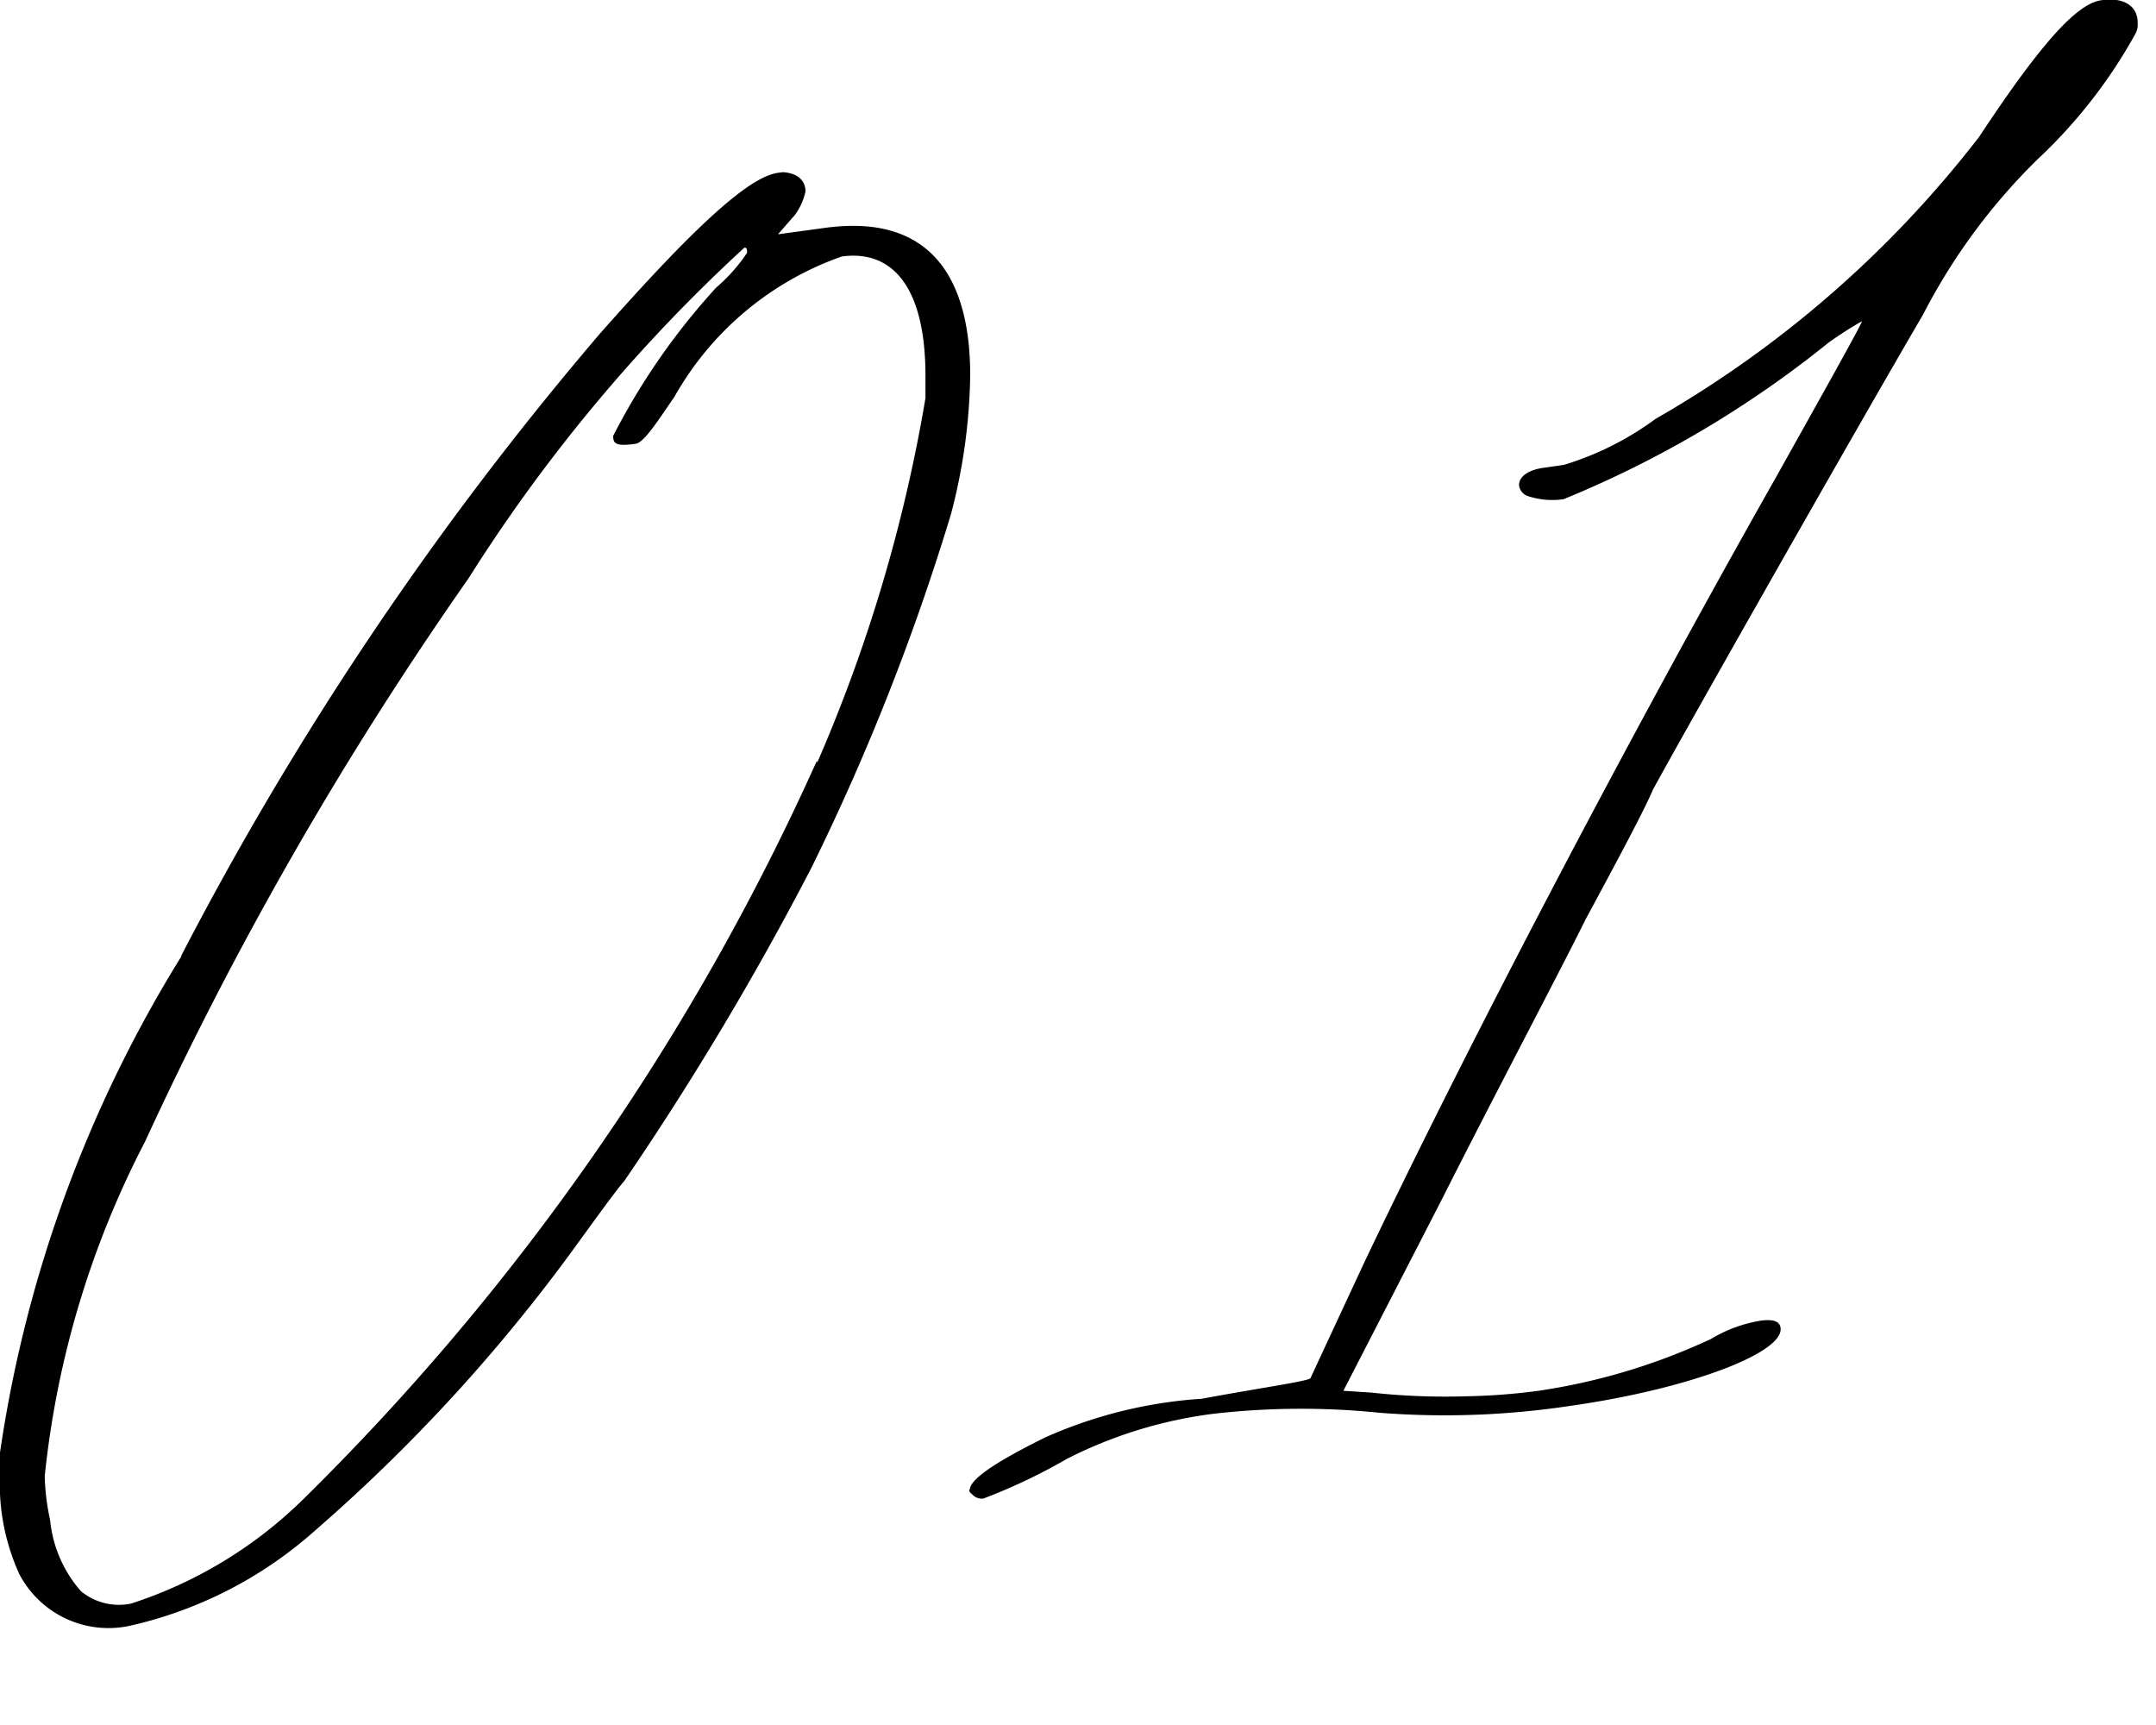 <svg xmlns="http://www.w3.org/2000/svg" xmlns:xlink="http://www.w3.org/1999/xlink" width="20" height="16" viewBox="0 0 20 16">
  <defs>
    <clipPath id="clip-path">
      <rect id="長方形_791" data-name="長方形 791" width="20" height="16" transform="translate(-183 -19804)" fill="none"/>
    </clipPath>
  </defs>
  <g id="マスクグループ_1497" data-name="マスクグループ 1497" transform="translate(183 19804)" clip-path="url(#clip-path)">
    <g id="グループ_1673" data-name="グループ 1673" transform="translate(-16.639 4.467)">
      <path id="パス_2390" data-name="パス 2390" d="M1.681,8.007A30.468,30.468,0,0,1,5.558,2.245c.933-1.058,1.4-1.461,1.657-1.5l.05-.006c.131.009.207.075.207.179a.57.57,0,0,1-.1.22l-.155.177.44-.06C8.689,1.116,9,1.795,9,2.622a5.3,5.3,0,0,1-.179,1.291A21.573,21.573,0,0,1,7.525,7.195a28.151,28.151,0,0,1-1.733,2.9c-.078.088-.284.375-.493.662a15.729,15.729,0,0,1-2.377,2.582,3.855,3.855,0,0,1-1.733.886.934.934,0,0,1-1.009-.481A2.017,2.017,0,0,1,0,12.815v-.2a12.027,12.027,0,0,1,1.681-4.6m5.9-1.8A14.506,14.506,0,0,0,8.585,2.835V2.629c0-.83-.31-1.172-.776-1.108a2.874,2.874,0,0,0-1.552,1.3c-.155.226-.284.427-.36.437-.183.026-.209,0-.209-.073a6.273,6.273,0,0,1,.955-1.375,1.571,1.571,0,0,0,.287-.323c0-.026,0-.052-.026-.047A15.115,15.115,0,0,0,4.344,4.51a33.571,33.571,0,0,0-3,5.224,8.641,8.641,0,0,0-.929,3.1,2.086,2.086,0,0,0,.05.407A1.169,1.169,0,0,0,.75,13.9a.553.553,0,0,0,.465.116,4.058,4.058,0,0,0,1.6-.97A22.585,22.585,0,0,0,7.577,6.2" transform="translate(-166.361 -19807.609)"/>
      <path id="パス_2391" data-name="パス 2391" d="M4.175,13.817c0-.1.259-.267.7-.485a4.241,4.241,0,0,1,1.45-.358c.541-.1.981-.162,1.009-.19l.489-1.052c.933-1.963,2.431-4.834,3.827-7.3.44-.787.8-1.429.8-1.452a3.3,3.3,0,0,0-.312.2,9.839,9.839,0,0,1-2.455,1.45A.725.725,0,0,1,9.347,4.6.122.122,0,0,1,9.269,4.5c0-.075.078-.142.235-.162l.181-.026a2.8,2.8,0,0,0,.851-.427,10.184,10.184,0,0,0,3-2.614c.567-.858.905-1.239,1.136-1.269.209-.03.336.054.336.209a.186.186,0,0,1-.024.108,4.72,4.72,0,0,1-.905,1.159,5.606,5.606,0,0,0-1.062,1.44c-.593,1.013-2.17,3.791-2.506,4.407-.08.192-.364.72-.623,1.2-.233.472-.853,1.644-1.343,2.616L7.64,12.9l.261.017a6.307,6.307,0,0,0,.877.034A5.752,5.752,0,0,0,9.45,12.9a5.753,5.753,0,0,0,1.6-.481,1.3,1.3,0,0,1,.465-.17c.1-.013.181,0,.181.08,0,.233-.879.56-1.965.713a7.787,7.787,0,0,1-1.756.062,7.119,7.119,0,0,0-1.554.011,4.135,4.135,0,0,0-1.345.416,5.328,5.328,0,0,1-.774.368.117.117,0,0,1-.106-.039c-.026-.022-.026-.022-.026-.047" transform="translate(-161.539 -19808.467)"/>
    </g>
  </g>
</svg>
